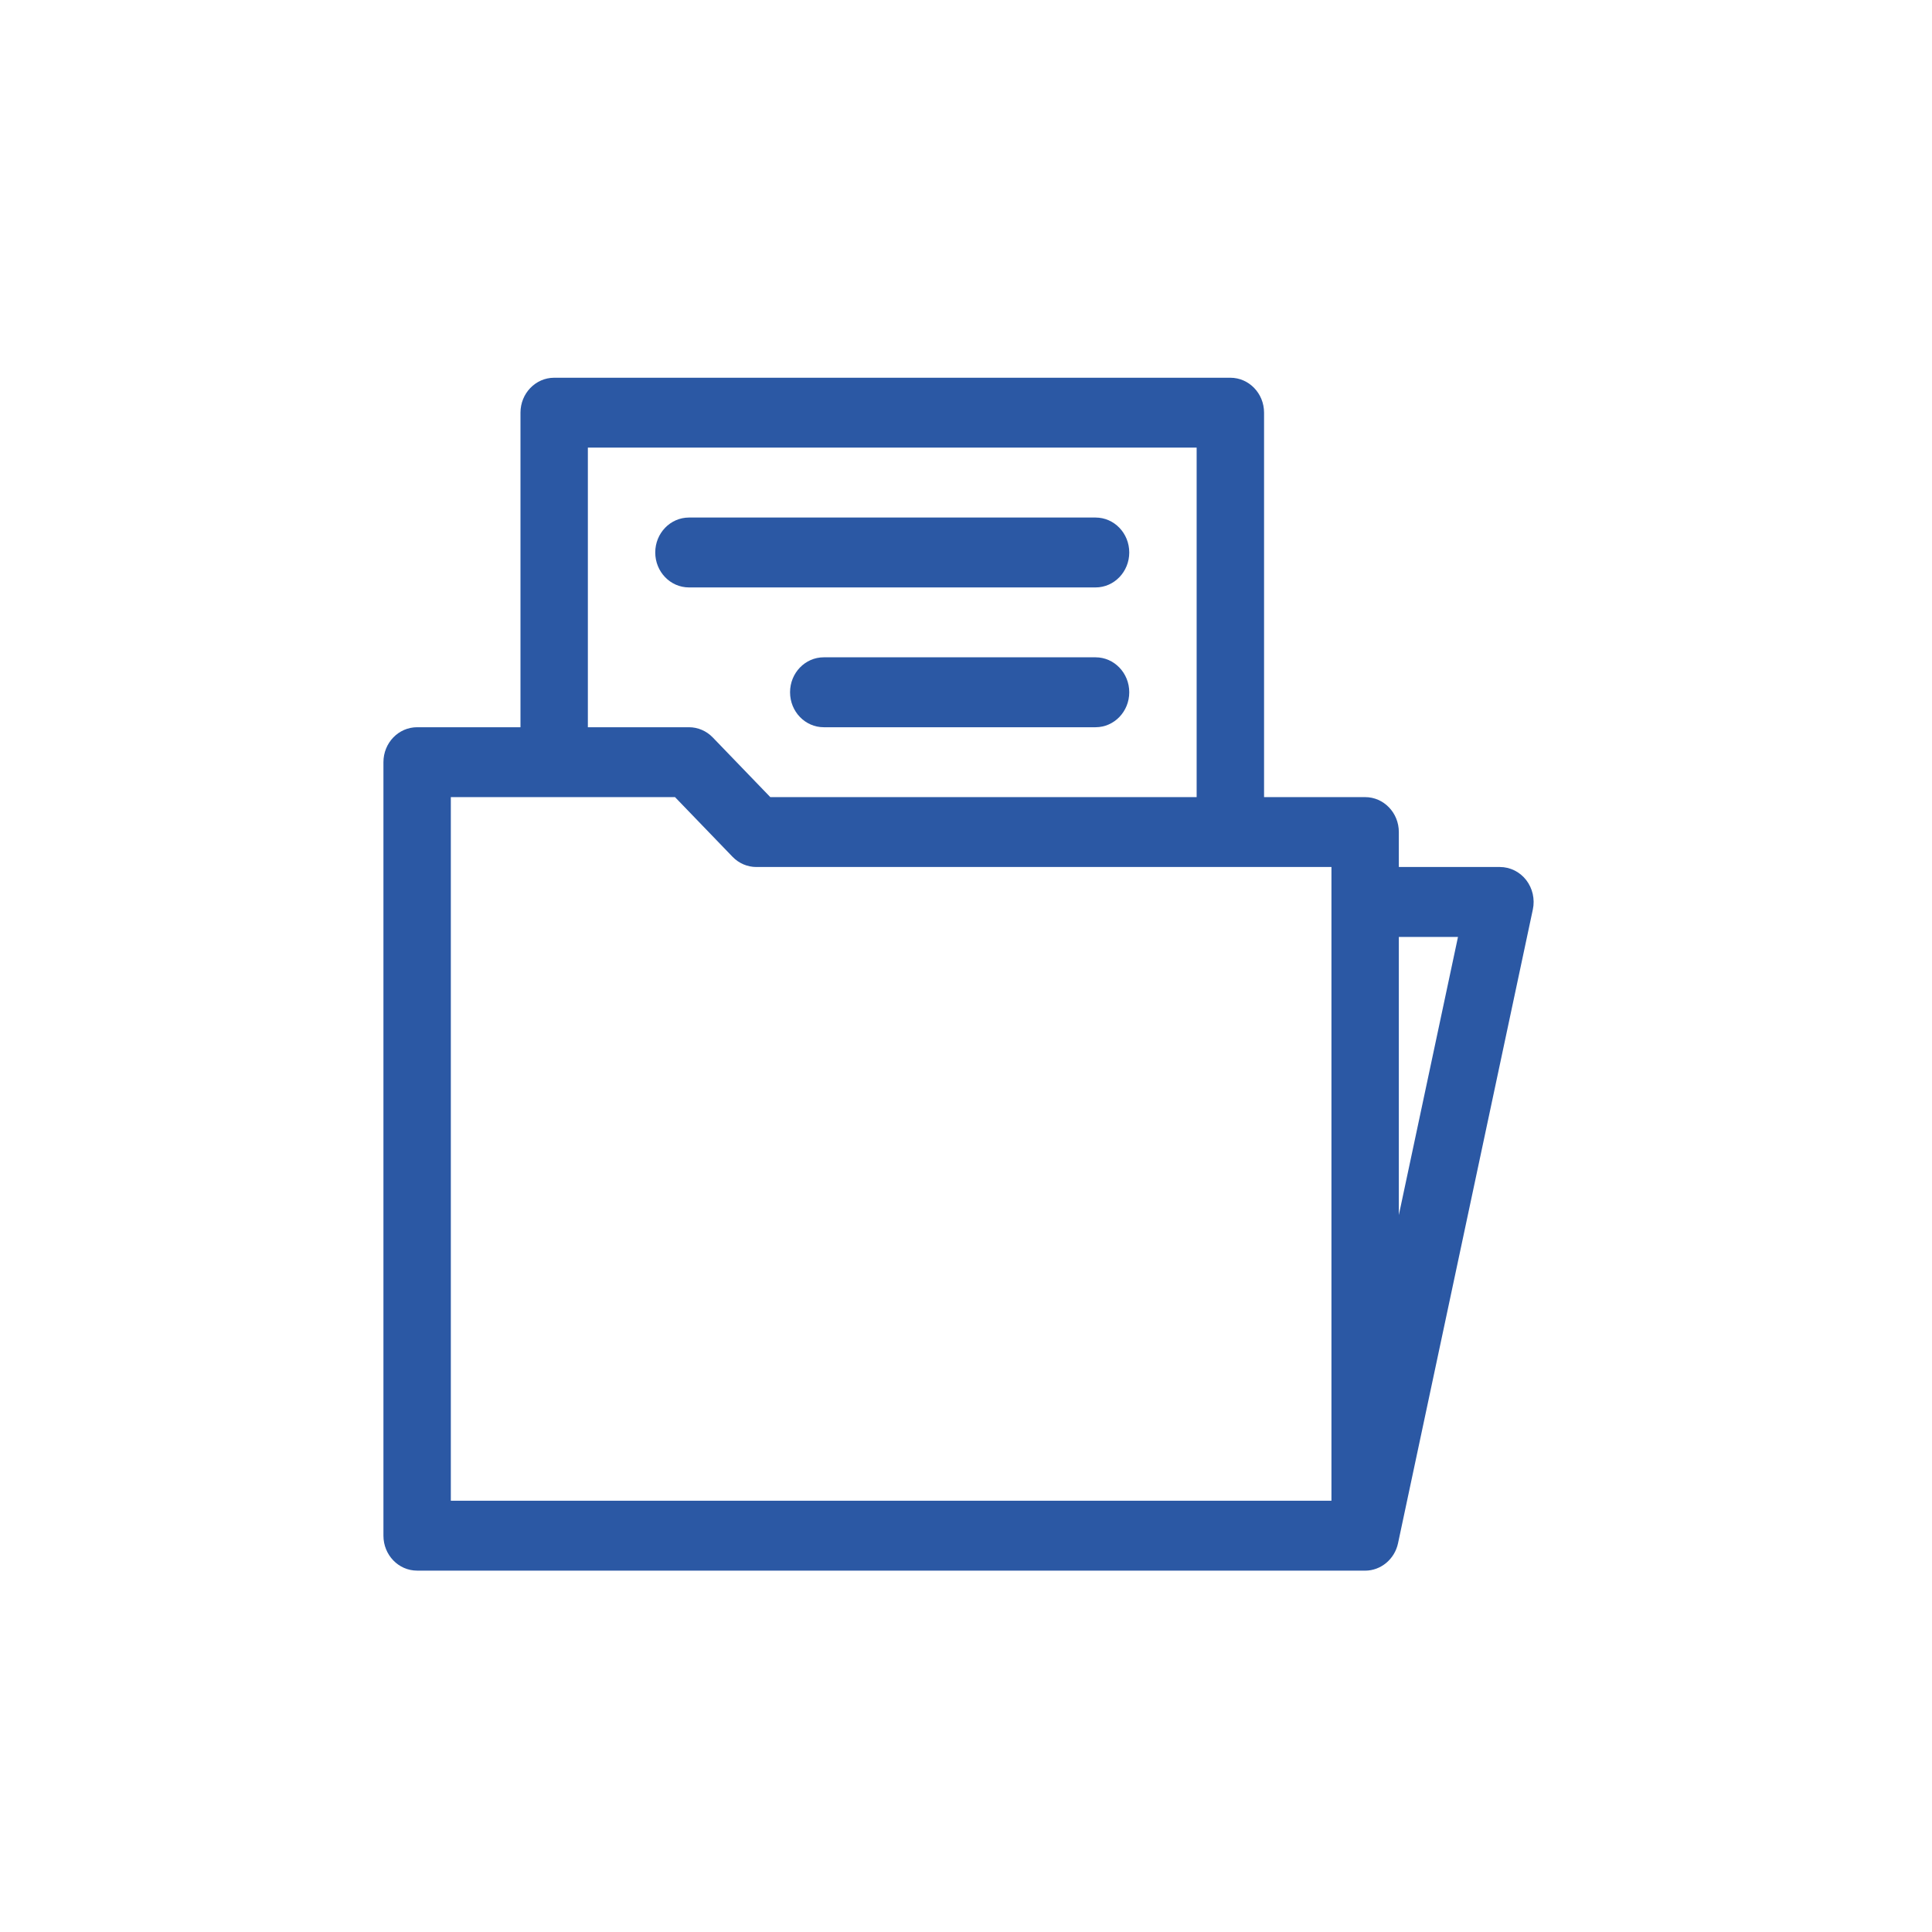 <?xml version="1.0" encoding="UTF-8"?>
<svg xmlns="http://www.w3.org/2000/svg" width="58" height="58" viewBox="0 0 58 58" fill="none">
  <path d="M45.818 26.42C45.723 26.298 45.603 26.199 45.466 26.131C45.33 26.064 45.18 26.028 45.029 26.028H41.994V24.979C41.994 24.4 41.541 23.93 40.983 23.93H37.948V12.389C37.948 11.81 37.495 11.34 36.936 11.34H16.636C16.078 11.34 15.625 11.81 15.625 12.389V21.832H12.522C11.964 21.832 11.511 22.301 11.511 22.881V46.103C11.511 46.682 11.964 47.152 12.522 47.151H40.979C40.981 47.152 40.982 47.152 40.983 47.152C41.452 47.152 41.868 46.81 41.97 46.329L46.017 27.303C46.05 27.15 46.048 26.991 46.014 26.838C45.98 26.686 45.912 26.543 45.818 26.42ZM17.648 13.438H35.924V23.93H23.125L21.398 22.139C21.208 21.942 20.951 21.832 20.683 21.832H17.648L17.648 13.438ZM39.971 45.053H13.534V23.93H20.264L21.991 25.721C22.18 25.918 22.438 26.028 22.706 26.028H39.971L39.971 45.053ZM41.994 36.476V28.127H43.77L41.994 36.476ZM32.89 17.635C33.448 17.635 33.901 17.165 33.901 16.586C33.901 16.006 33.448 15.537 32.89 15.537H20.683C20.124 15.537 19.671 16.006 19.671 16.586C19.671 17.165 20.124 17.635 20.683 17.635H32.89ZM32.89 19.733H24.729C24.171 19.733 23.718 20.203 23.718 20.782C23.718 21.362 24.171 21.832 24.729 21.832H32.89C33.448 21.832 33.901 21.362 33.901 20.782C33.901 20.203 33.448 19.733 32.89 19.733Z" fill="#2B58A4"></path>
</svg>
